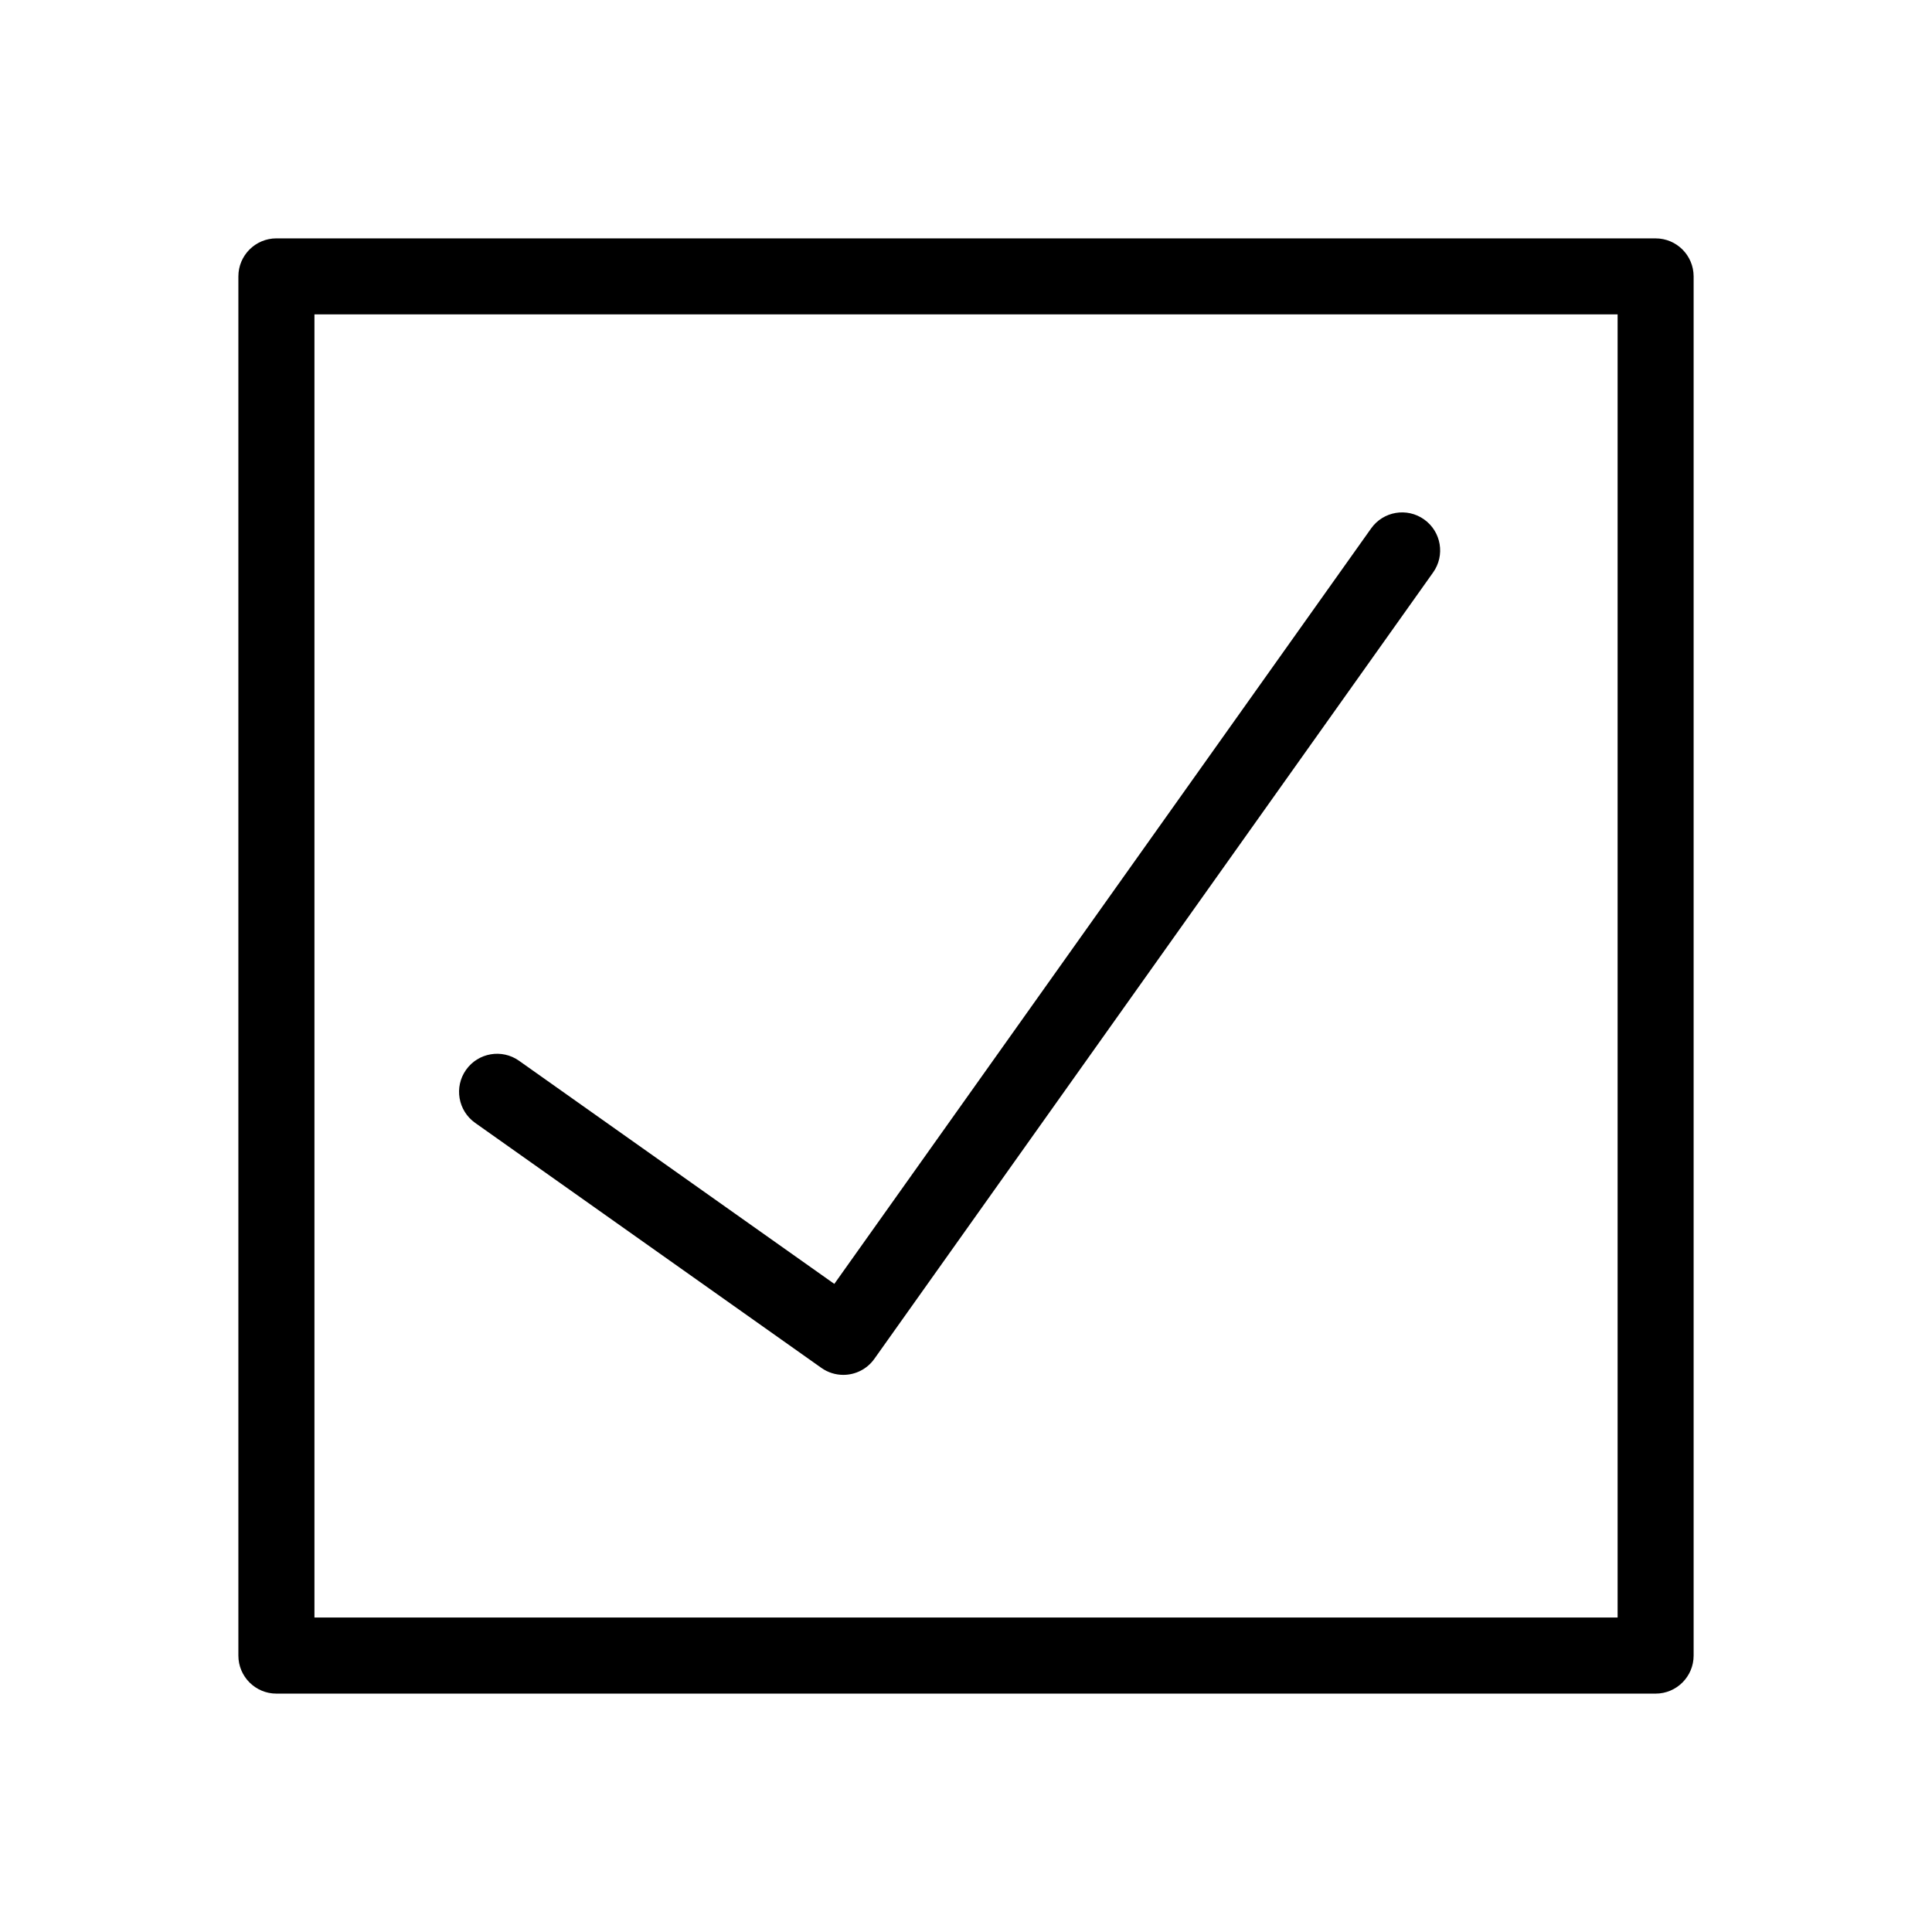 <?xml version="1.0" encoding="UTF-8"?>
<!-- Uploaded to: SVG Repo, www.svgrepo.com, Generator: SVG Repo Mixer Tools -->
<svg fill="#000000" width="800px" height="800px" version="1.1" viewBox="144 144 512 512" xmlns="http://www.w3.org/2000/svg">
 <path d="m269.91 441.57 91.766 64.938c1.77 1.25 3.797 1.848 5.809 1.848 3.152 0 6.258-1.477 8.223-4.242l148.08-208.41c3.231-4.535 2.16-10.82-2.379-14.047-4.539-3.231-10.828-2.16-14.047 2.379l-142.26 200.21-83.551-59.133c-4.535-3.215-10.832-2.137-14.047 2.41-3.211 4.543-2.133 10.828 2.41 14.047zm312.84-234.4h-365.5c-5.562 0-10.078 4.516-10.078 10.078v365.5c0 5.562 4.516 10.078 10.078 10.078h365.5c5.562 0 10.078-4.516 10.078-10.078v-365.5c-0.008-5.566-4.516-10.074-10.082-10.074zm-10.078 365.49h-345.34v-345.34h345.35v345.34z"/>
</svg>